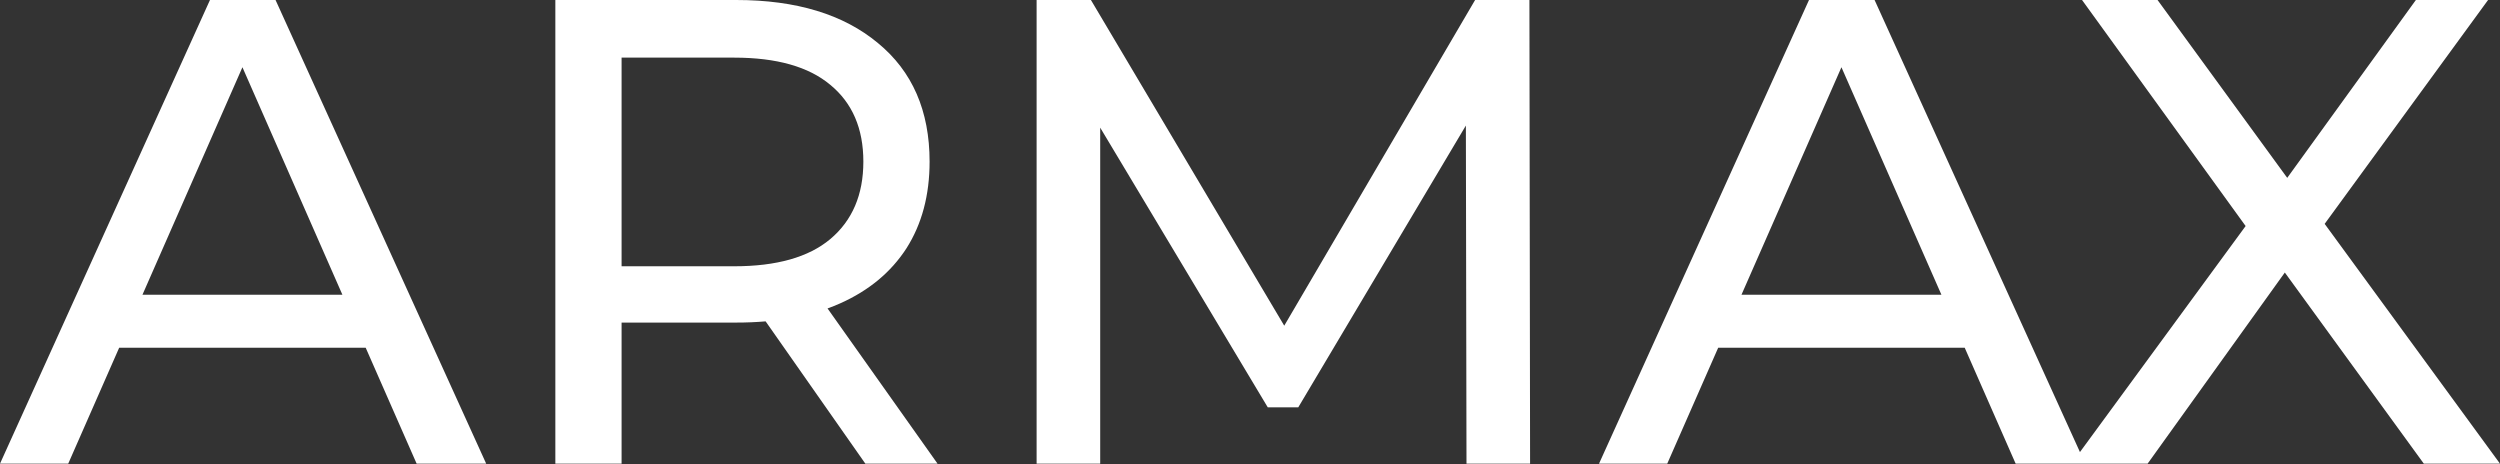 <?xml version="1.0" encoding="UTF-8"?> <svg xmlns="http://www.w3.org/2000/svg" width="1417" height="263" viewBox="0 0 1417 263" fill="none"><rect x="0" y="0" width="1417" height="263" fill="#333333" stroke="none"/><path d="M275.569 262.805H236.148L207.276 197.104H67.542L38.67 262.805H0L119.013 0H156.181L275.569 262.805ZM417.267 0C451.306 0 478.088 8.134 497.61 24.403C517.133 40.422 526.894 62.823 526.894 91.606C526.894 110.628 522.514 127.022 513.754 140.788C504.994 154.304 492.479 164.691 476.21 171.949C473.893 172.983 471.506 173.94 469.052 174.826L531.399 262.805H490.477L433.955 182.151C428.605 182.608 423.042 182.837 417.267 182.837H352.316V262.805H314.772V0H417.267ZM727.909 184.601L836.089 0H866.874L867.25 262.805H831.208L830.858 71.164L735.848 230.893H718.577L623.592 72.356V262.805H587.55V0H618.336L727.909 184.601ZM1178.91 256.232L1272.82 128.118L1180.1 0H1222.9L1296.4 100.81L1369.32 0H1410.24L1317.62 126.886L1417 262.805H1373.82L1295.04 154.471L1217.27 262.805H1142.47L1113.6 197.104H973.866L944.994 262.805H906.324L1025.34 0H1062.51L1178.91 256.232ZM80.74 167.068H194.078L137.409 38.111L80.74 167.068ZM987.064 167.068H1100.4L1043.73 38.111L987.064 167.068ZM352.316 150.925H416.141C440.168 150.925 458.314 145.794 470.578 135.532C483.093 125.02 489.351 110.378 489.351 91.606C489.351 72.835 483.093 58.318 470.578 48.056C458.314 37.794 440.168 32.663 416.141 32.663H352.316V150.925Z" fill="white"></path></svg> 